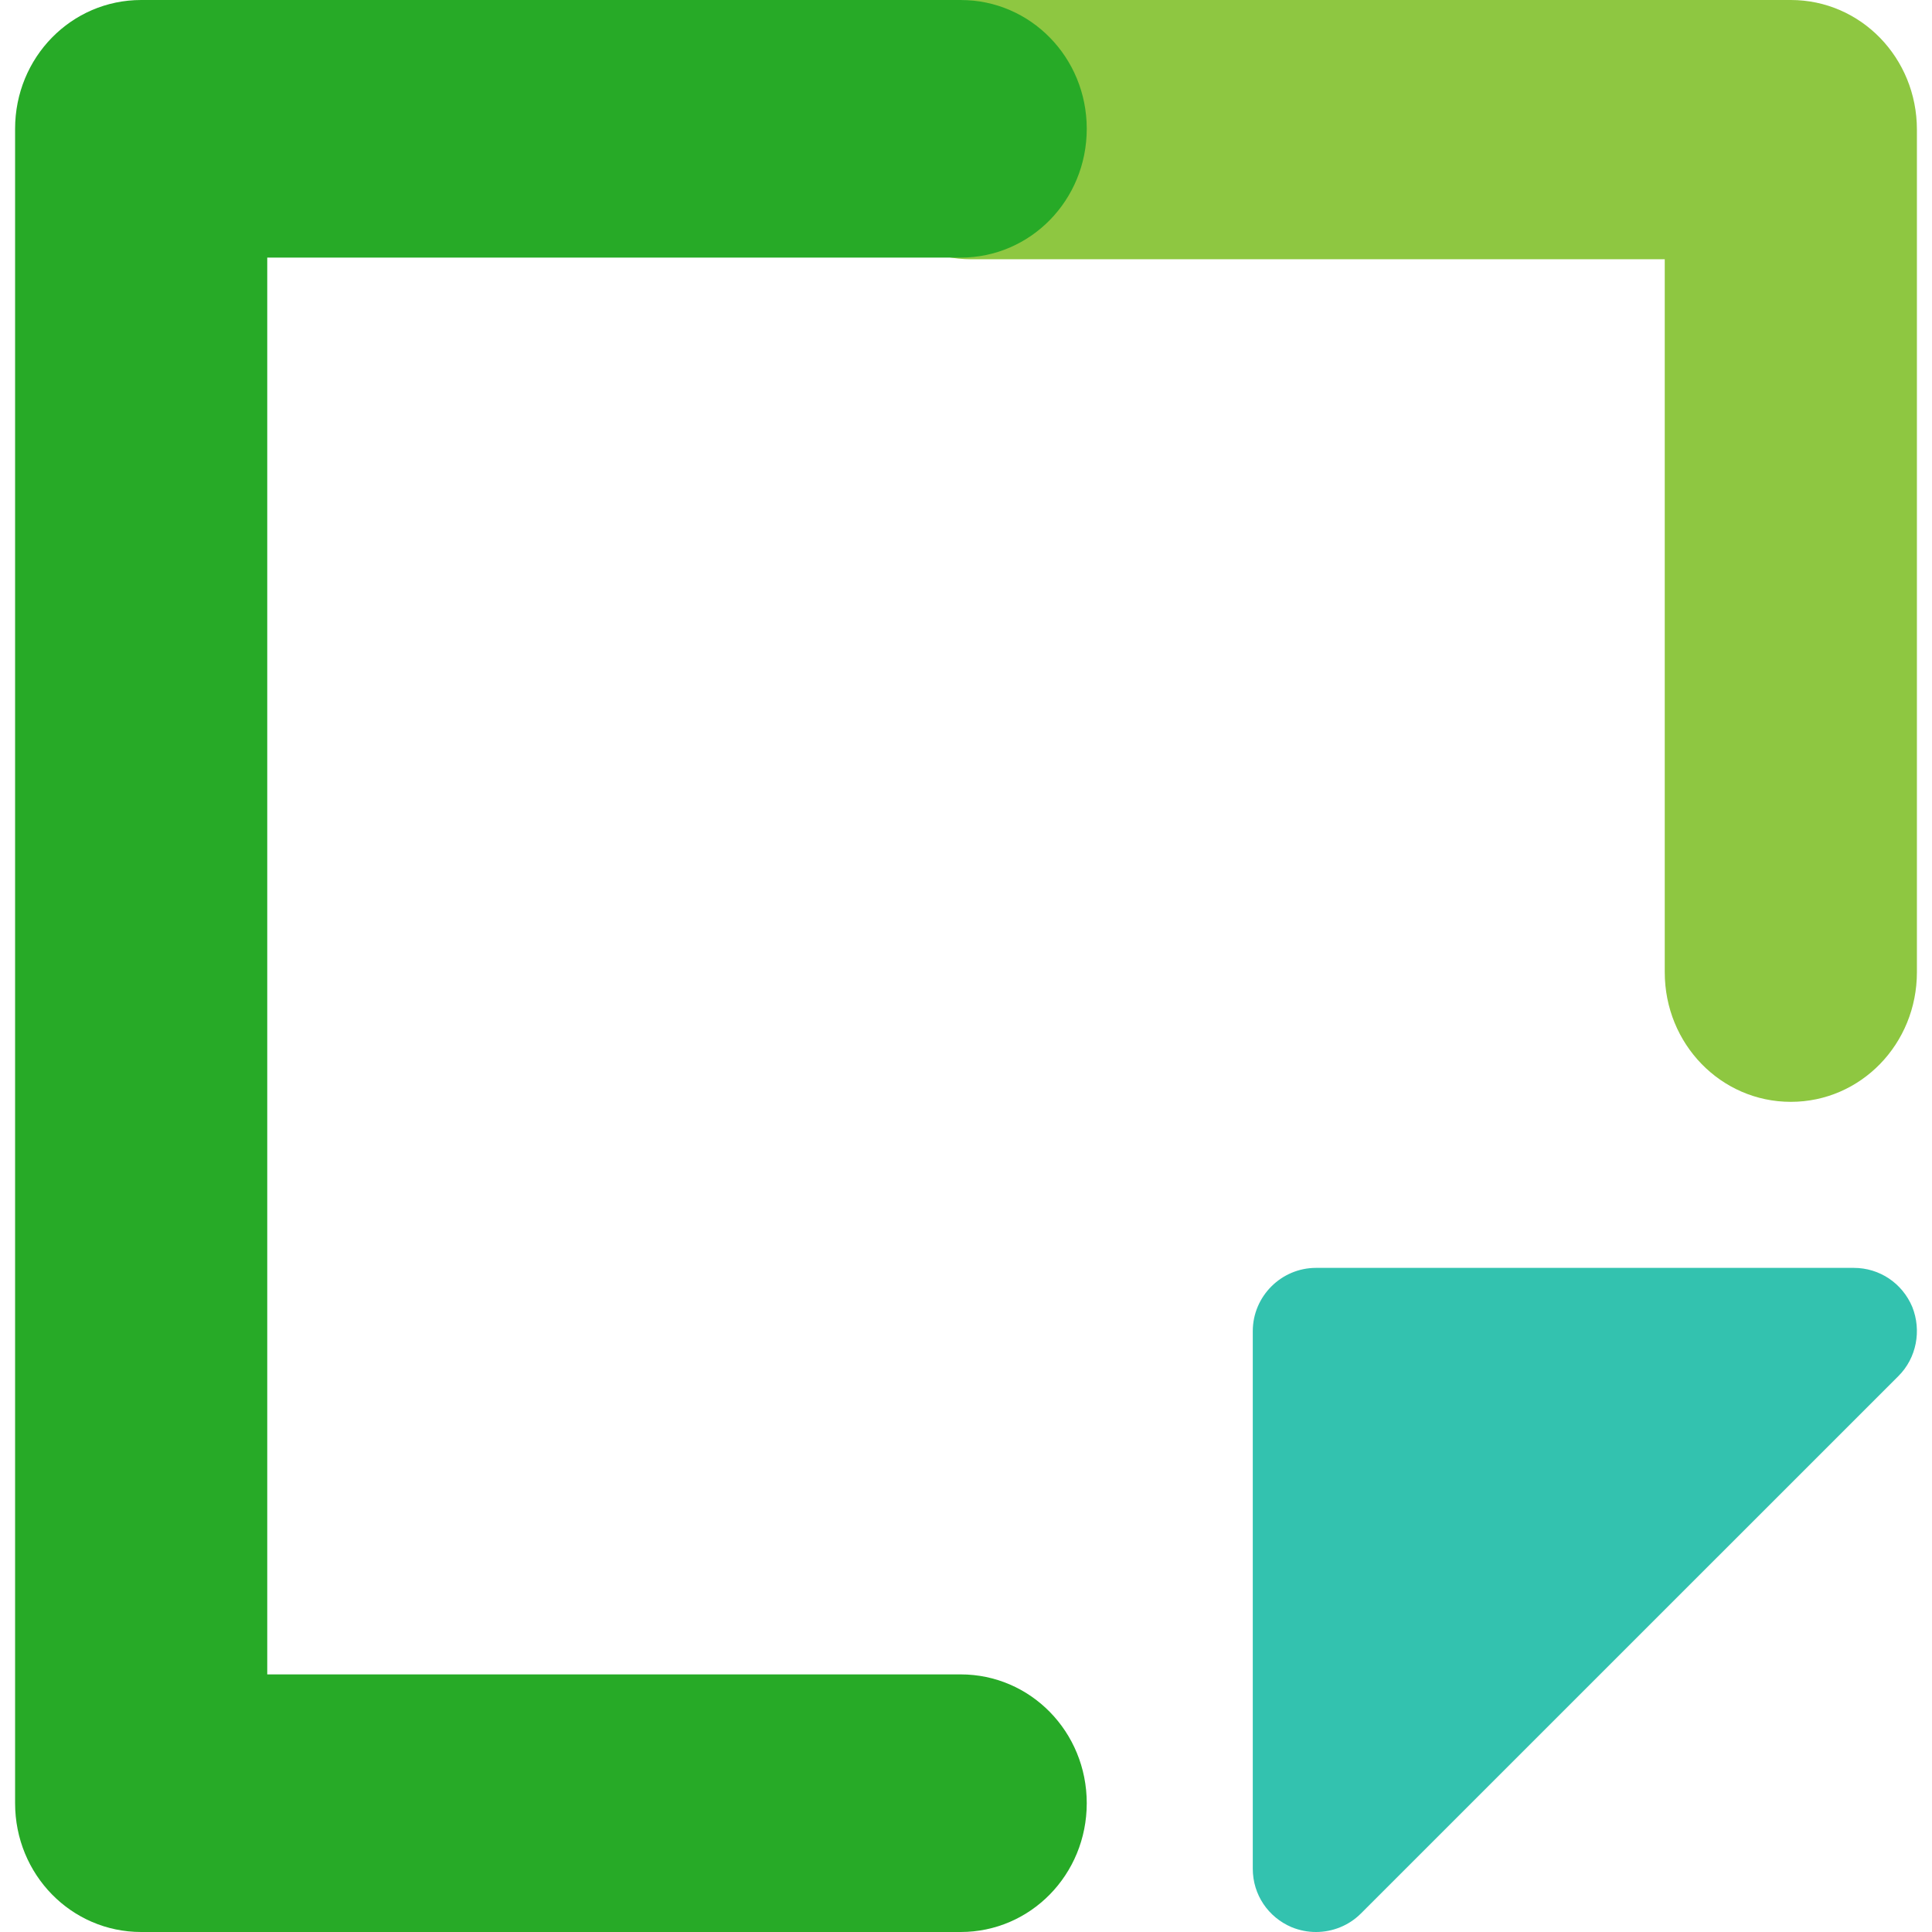 <svg width="128" height="128" viewBox="0 0 128 128" fill="none" xmlns="http://www.w3.org/2000/svg">
<path d="M118.647 73C114.018 73 110.294 69.171 110.294 64.412V17.177H64.353C59.724 17.177 56 13.348 56 8.588C56 3.829 59.724 0 64.353 0H118.647C123.276 0 127 3.829 127 8.588V64.412C127 69.171 123.276 73 118.647 73Z" fill="#8EC741"/>
<path d="M63.647 128H9.353C4.724 128 1 124.196 1 119.467V8.533C1 3.804 4.724 0 9.353 0H63.647C68.276 0 72 3.804 72 8.533C72 13.262 68.276 17.067 63.647 17.067H17.706V110.933H63.647C68.276 110.933 72 114.738 72 119.467C72 124.196 68.276 128 63.647 128Z" fill="#27AA27"/>
<path d="M126.692 86.584C126.028 85.013 124.527 84 122.815 84H87.191C84.886 84 83 85.886 83 88.19V123.81C83 125.521 84.013 127.022 85.585 127.686C86.108 127.895 86.632 128 87.191 128C88.274 128 89.357 127.581 90.16 126.778L125.784 91.159C126.971 89.972 127.321 88.156 126.692 86.584Z" fill="#33C2AF"/>
</svg>

